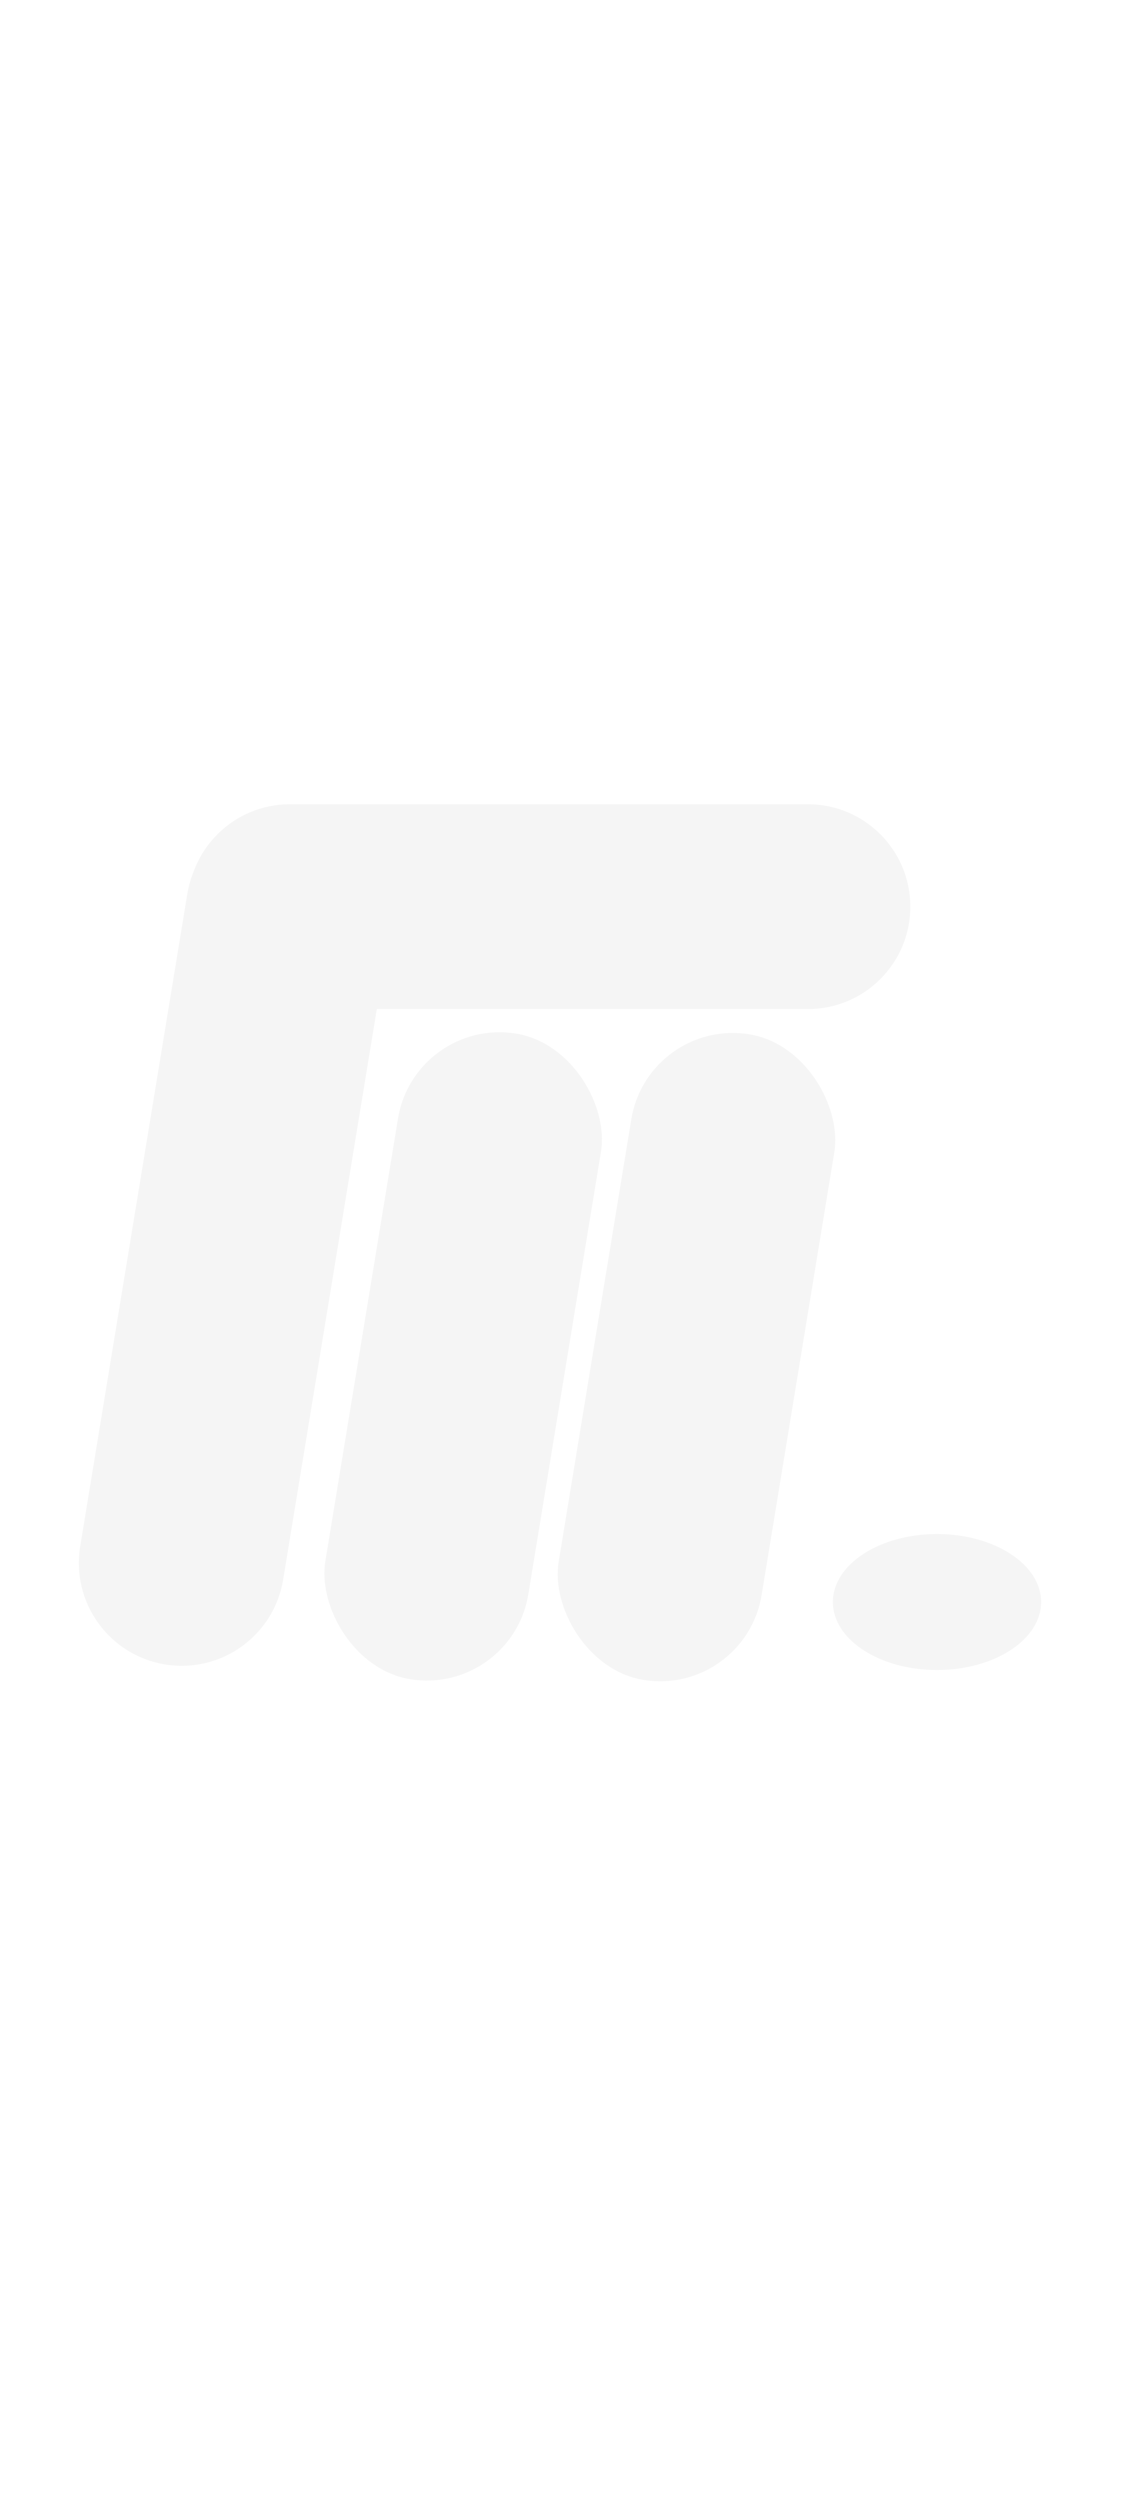 <svg width="782" height="1744" viewBox="0 0 782 1744" fill="none" xmlns="http://www.w3.org/2000/svg">
<rect width="782" height="1744" fill="white"/>
<rect x="289.282" y="709.378" width="143.461" height="456.356" rx="71.731" transform="rotate(9.323 289.282 709.378)" fill="#F5F5F5"/>
<path d="M130.658 623.619C137.076 584.526 173.97 558.039 213.062 564.457C252.154 570.875 278.642 607.768 272.224 646.861L197.525 1101.85C191.107 1140.95 154.213 1167.44 115.121 1161.02C76.028 1154.6 49.541 1117.71 55.959 1078.61L130.658 623.619Z" fill="#F5F5F5"/>
<path d="M202.217 703.871C162.764 703.871 130.781 671.889 130.781 632.436C130.781 592.983 162.764 561 202.217 561L563.597 561C603.05 561 635.033 592.983 635.033 632.436C635.033 671.889 603.05 703.871 563.597 703.871L202.217 703.871Z" fill="#F5F5F5"/>
<rect x="452.038" y="709.874" width="143.461" height="456.356" rx="71.731" transform="rotate(9.323 452.038 709.874)" fill="#F5F5F5"/>
<ellipse cx="653.643" cy="1117.48" rx="72.636" ry="47.424" fill="#F5F5F5"/>
</svg>

